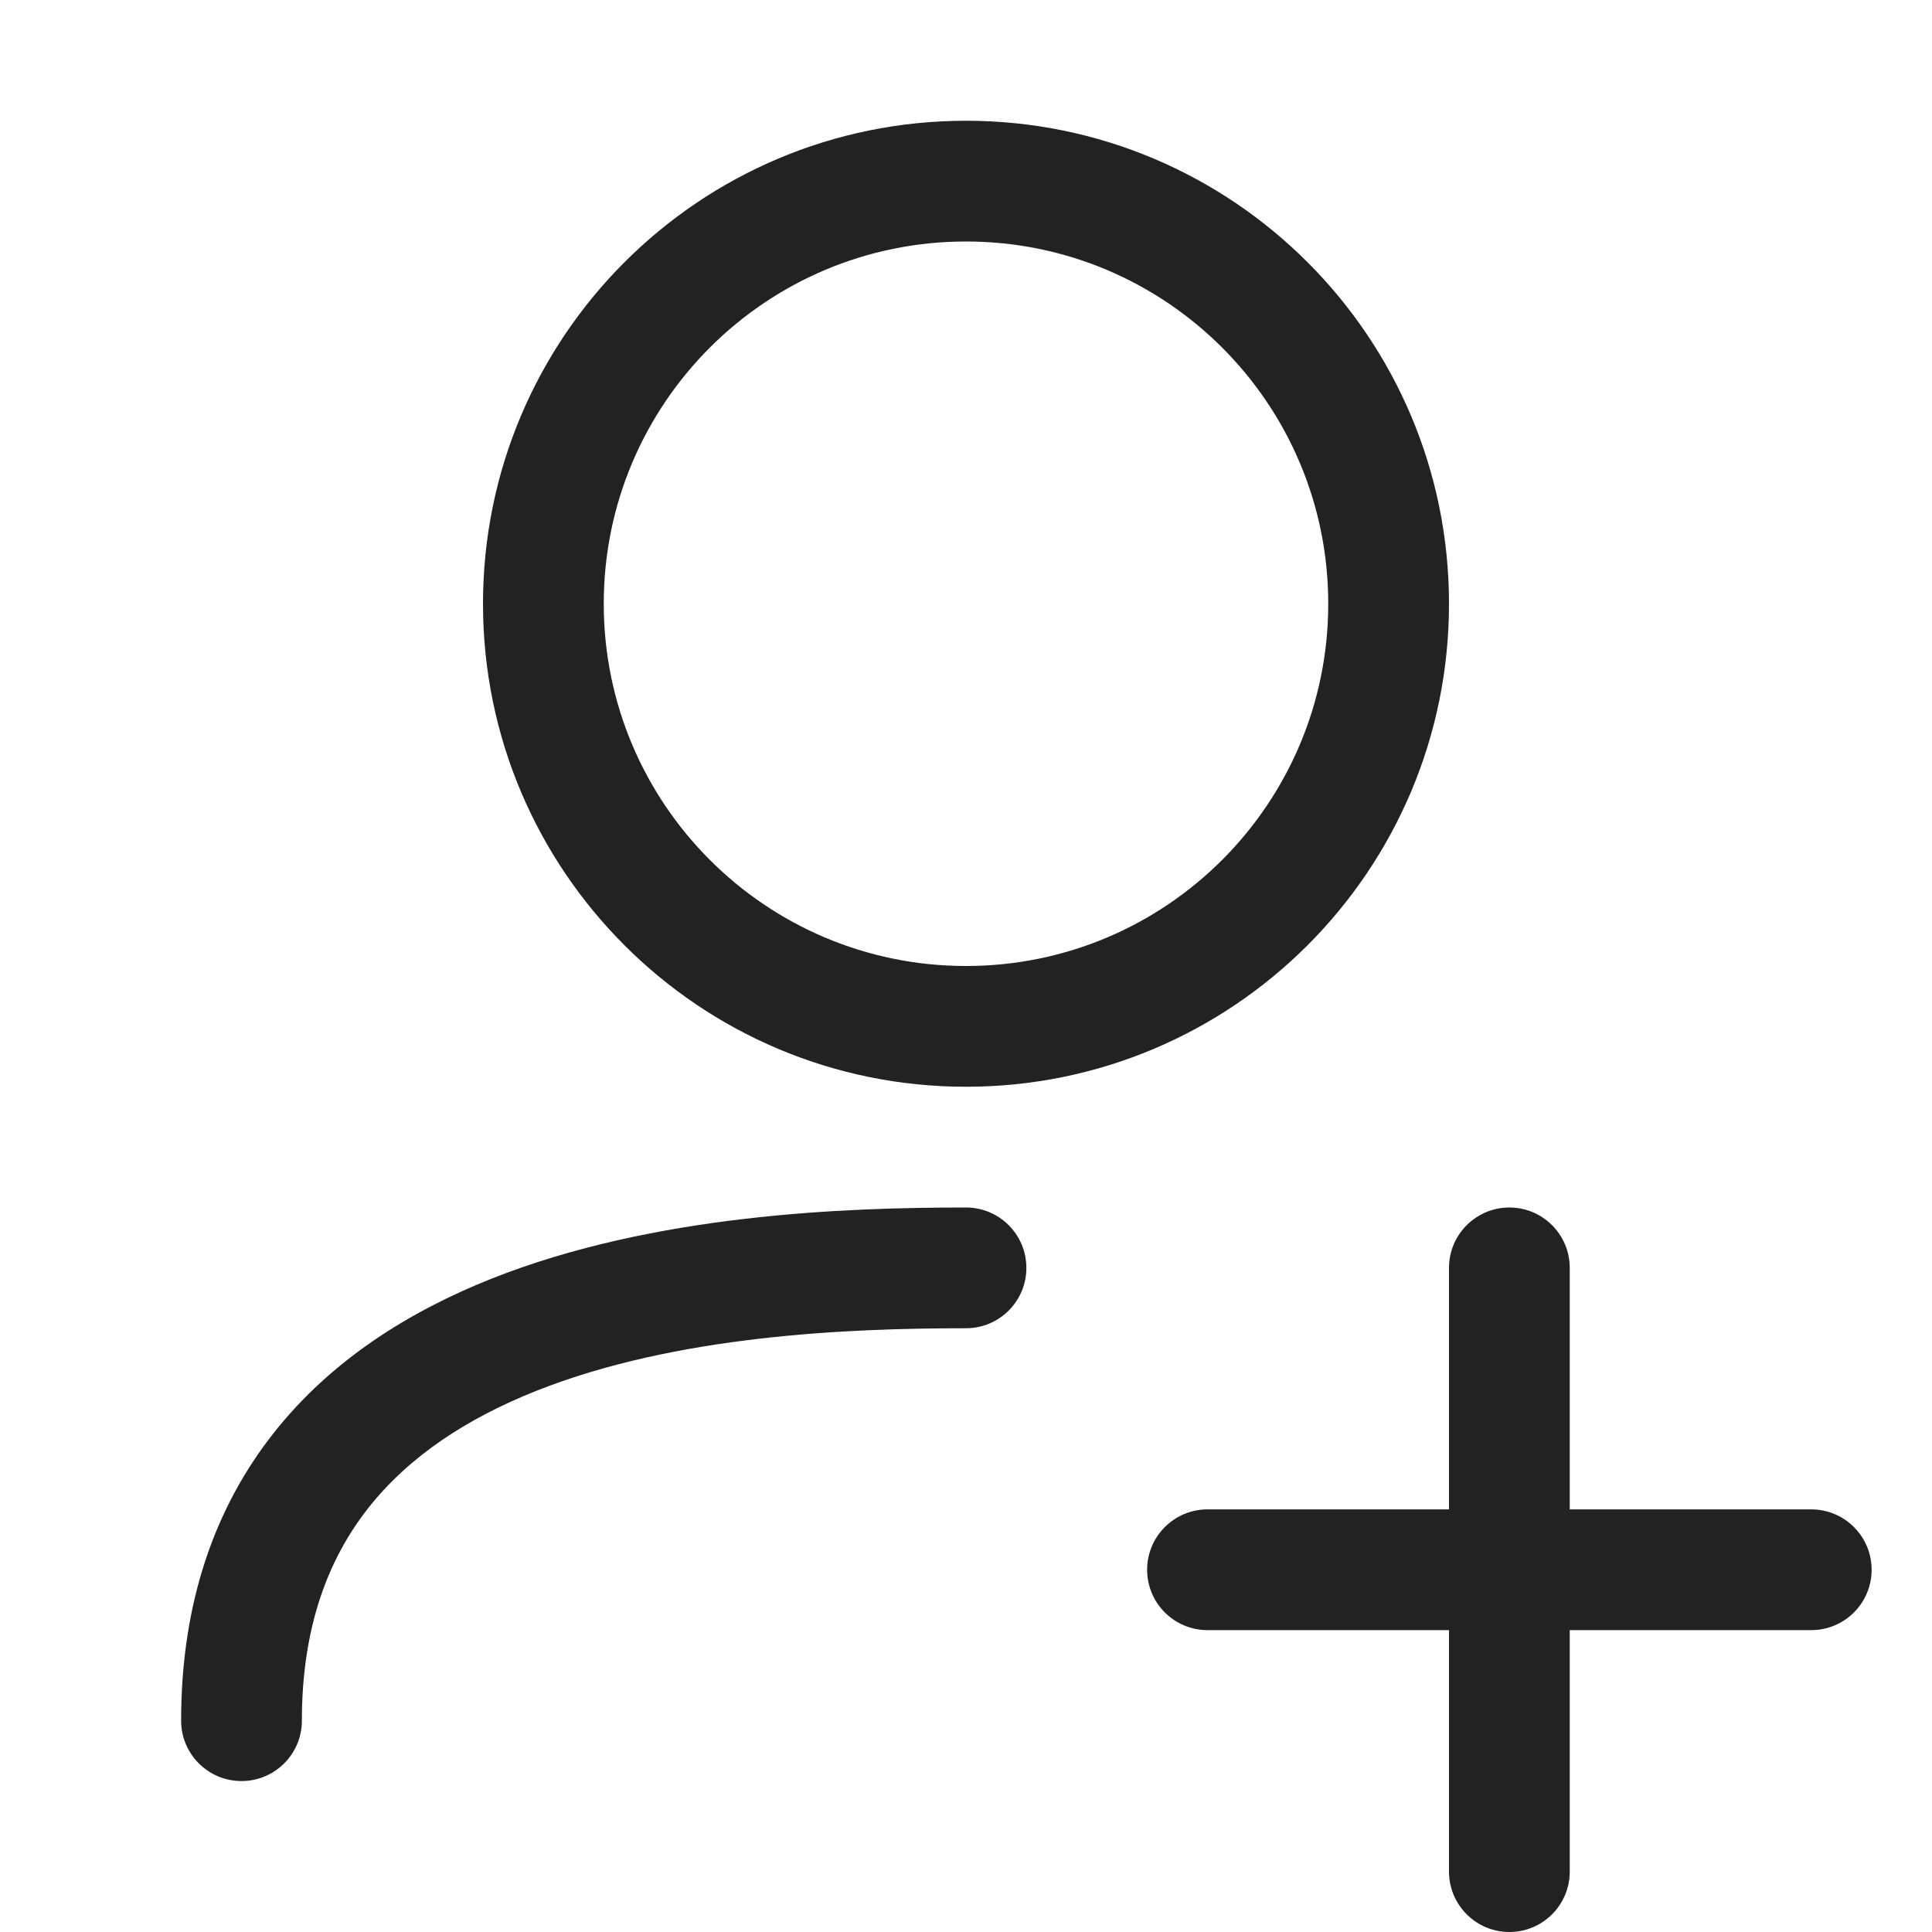 <svg width="32" height="32" viewBox="0 0 32 32" fill="none" xmlns="http://www.w3.org/2000/svg">
<path fill-rule="evenodd" clip-rule="evenodd" d="M8 10C8 5.582 11.582 2 16 2C20.418 2 24 5.582 24 10C24 14.418 20.418 18 16 18C11.582 18 8 14.418 8 10ZM16 4C12.686 4 10 6.686 10 10C10 13.314 12.686 16 16 16C19.314 16 22 13.314 22 10C22 6.686 19.314 4 16 4Z" fill="#222222"/>
<path d="M6.102 24.975C5.439 25.816 5 26.943 5 28.5C5 29.052 4.552 29.5 4 29.5C3.448 29.5 3 29.052 3 28.5C3 26.534 3.566 24.961 4.532 23.736C5.487 22.525 6.782 21.719 8.144 21.178C10.84 20.108 14.009 20 16 20C16.552 20 17 20.448 17 21C17 21.552 16.552 22 16 22C14.025 22 11.194 22.119 8.882 23.037C7.739 23.491 6.777 24.119 6.102 24.975Z" fill="#222222"/>
<path d="M26 21C26 20.448 25.552 20 25 20C24.448 20 24 20.448 24 21V25H20C19.448 25 19 25.448 19 26C19 26.552 19.448 27 20 27H24V31C24 31.552 24.448 32 25 32C25.552 32 26 31.552 26 31V27H30C30.552 27 31 26.552 31 26C31 25.448 30.552 25 30 25H26V21Z" fill="#222222"/>
</svg>
